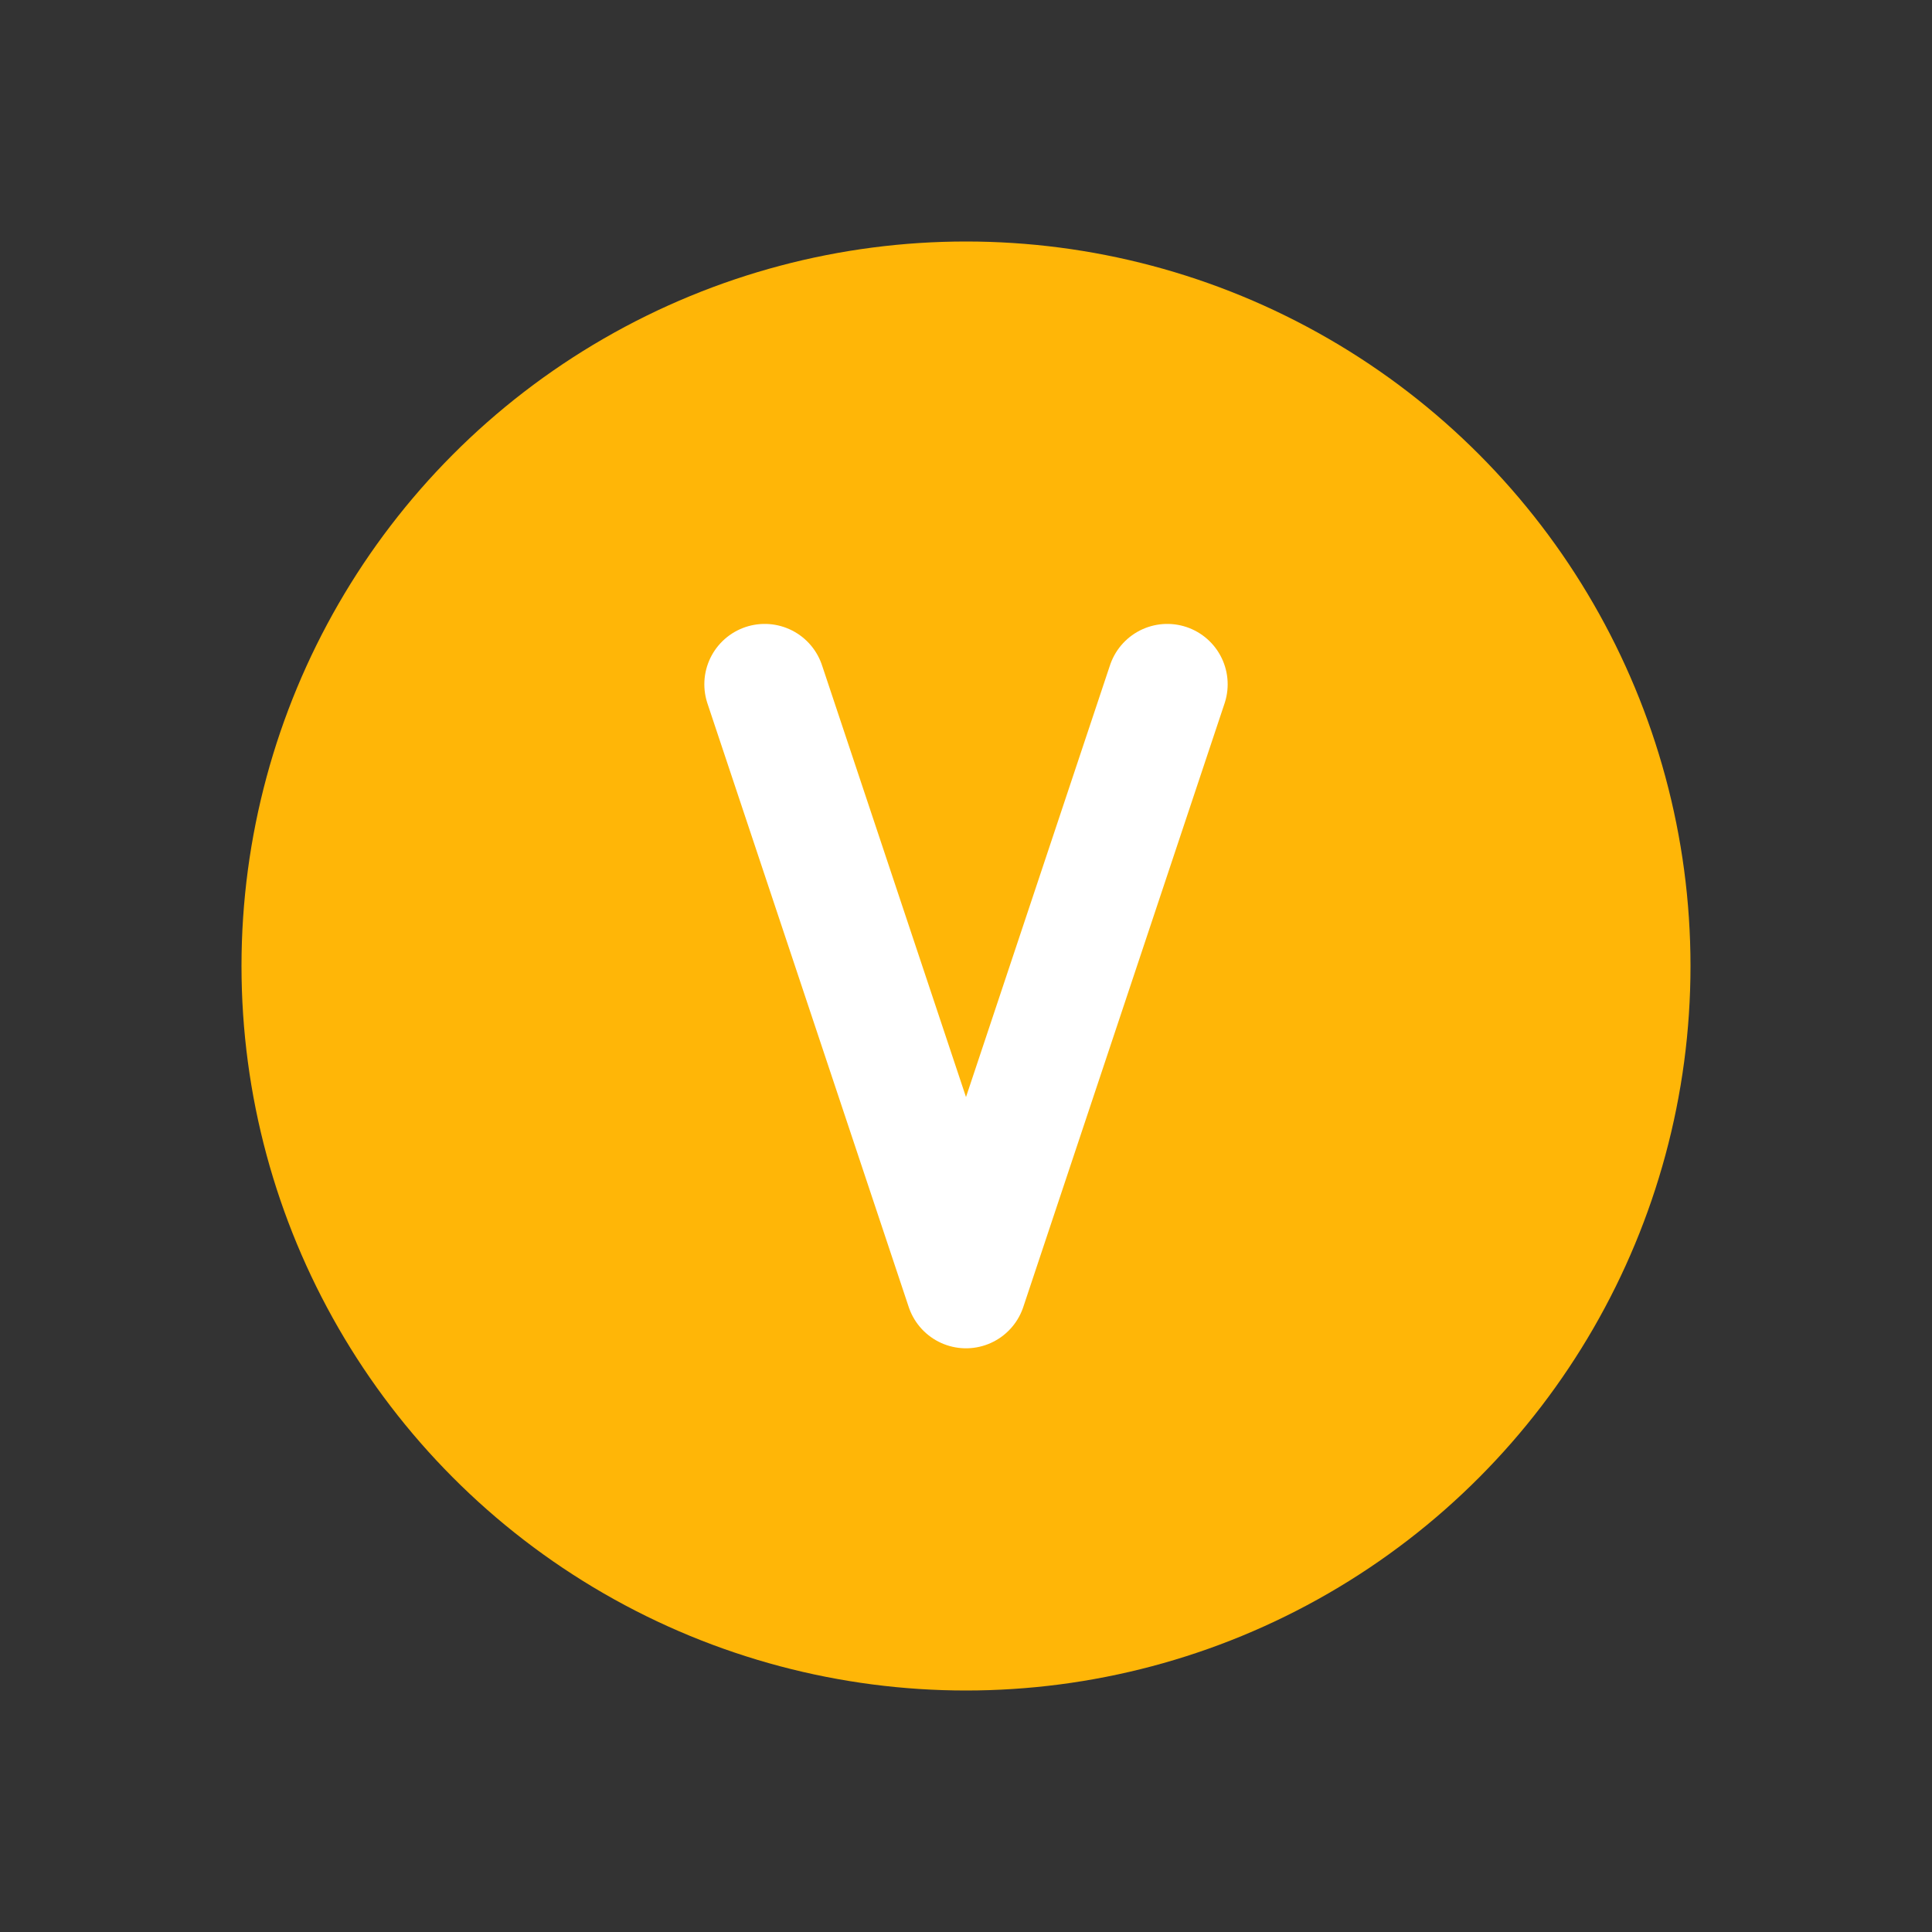 <svg width="16" height="16" viewBox="0 0 16 16" fill="none" xmlns="http://www.w3.org/2000/svg">
<rect x="0" y="0" width="16" height="16" fill="#333333" stroke="none"/>
<circle cx="8" cy="8" r="6" fill="#FFB607"/>
<path d="M9.667 5.667L8 10.666L6.333 5.667" stroke="white" stroke-linecap="round" stroke-linejoin="round"/>
</svg>
